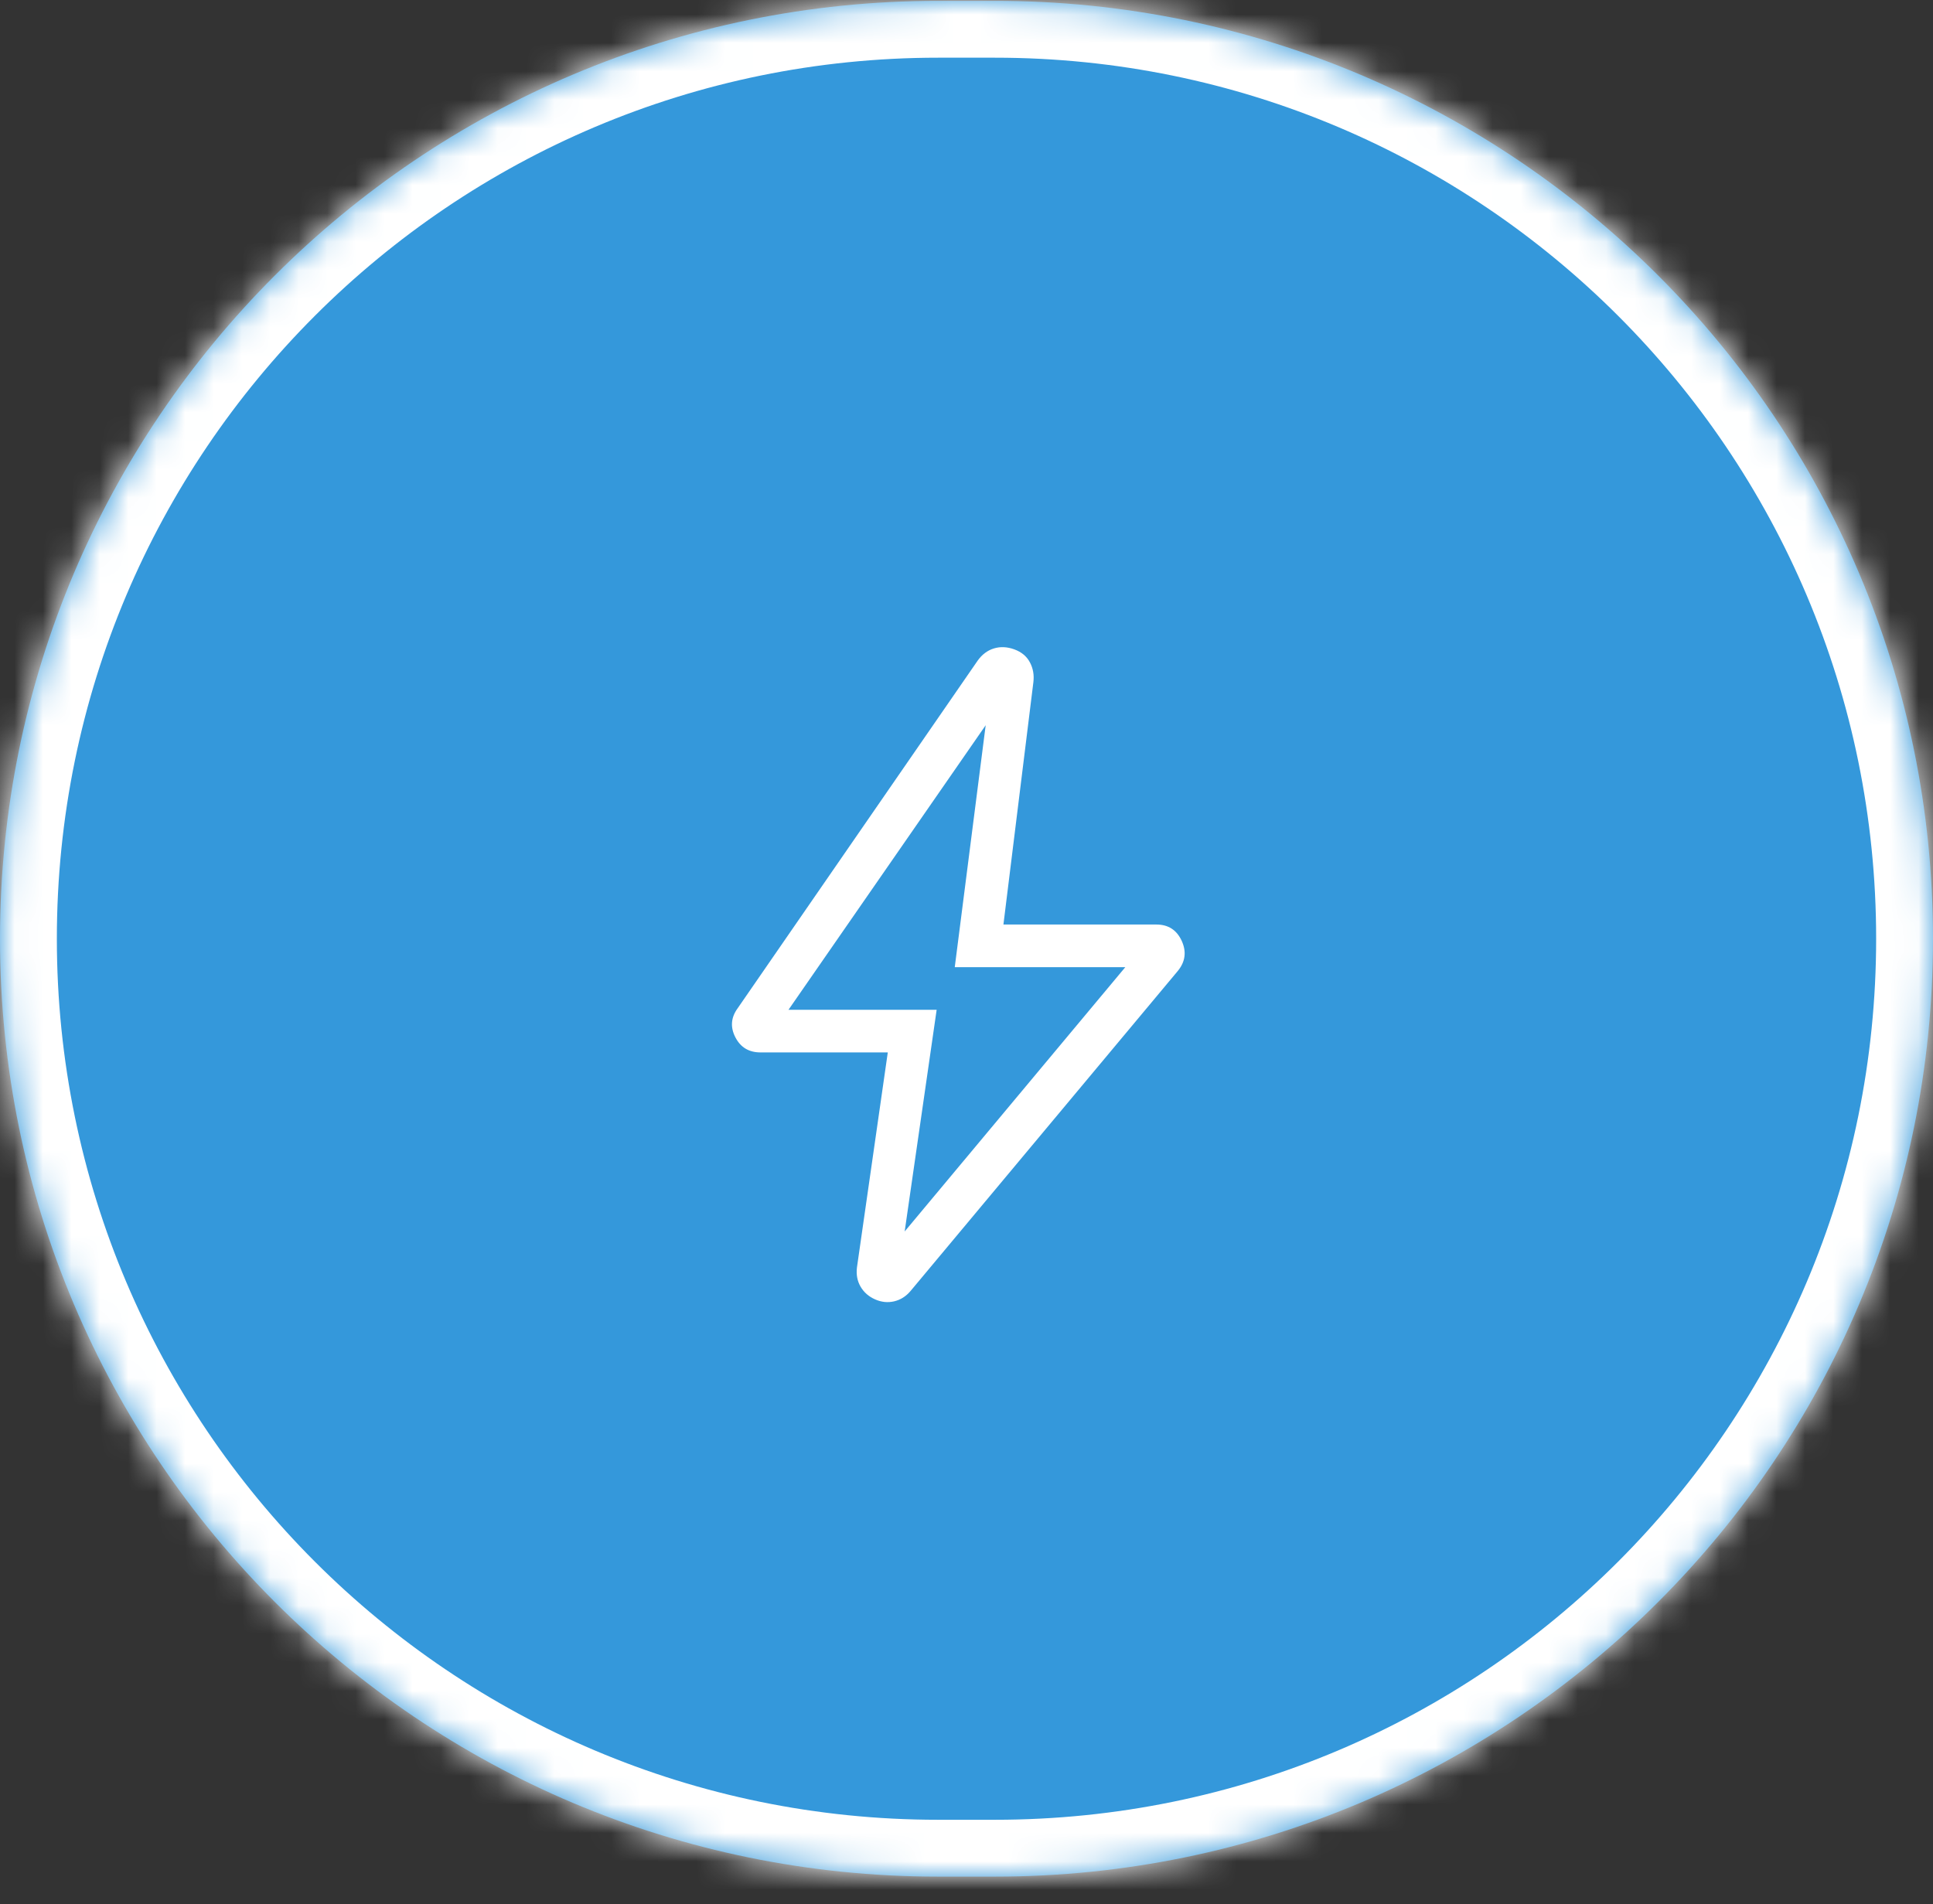 <?xml version="1.0" encoding="UTF-8"?>
<svg xmlns="http://www.w3.org/2000/svg" width="68" height="67" viewBox="0 0 68 67" fill="none">
  <rect x="0" y="0" width="68" height="67" fill="#333333" stroke="none"/>
  <mask id="path-1-inside-1_557_3472" fill="white">
    <path d="M0 33.03C0 14.805 14.775 0.03 33 0.03H35C53.225 0.03 68 14.805 68 33.03C68 51.256 53.225 66.03 35 66.03H33C14.775 66.03 0 51.256 0 33.03Z"></path>
  </mask>
  <path d="M0 33.03C0 14.805 14.775 0.03 33 0.03H35C53.225 0.03 68 14.805 68 33.03C68 51.256 53.225 66.03 35 66.03H33C14.775 66.03 0 51.256 0 33.03Z" fill="#3498DB"></path>
  <path d="M33 0.03V2.03H35V0.03V-1.97H33V0.03ZM35 66.03V64.03H33V66.03V68.03H35V66.03ZM33 66.03V64.03C15.879 64.03 2 50.151 2 33.03H0H-2C-2 52.36 13.67 68.03 33 68.03V66.03ZM68 33.03H66C66 50.151 52.121 64.03 35 64.03V66.03V68.03C54.33 68.03 70 52.36 70 33.03H68ZM35 0.03V2.03C52.121 2.03 66 15.909 66 33.03H68H70C70 13.7 54.33 -1.97 35 -1.97V0.03ZM33 0.03V-1.97C13.67 -1.97 -2 13.7 -2 33.03H0H2C2 15.909 15.879 2.03 33 2.03V0.03Z" fill="white" mask="url(#path-1-inside-1_557_3472)"></path>
  <path d="M31.825 43.33L39.587 34.03H33.587L34.675 25.518L27.738 35.53H32.95L31.825 43.33ZM31.231 37.03H26.753C26.346 37.03 26.052 36.853 25.869 36.498C25.686 36.143 25.712 35.802 25.95 35.476L34.393 23.244C34.546 23.029 34.736 22.886 34.963 22.816C35.19 22.746 35.43 22.757 35.683 22.849C35.936 22.941 36.118 23.093 36.23 23.305C36.343 23.517 36.383 23.749 36.353 24L35.299 32.53H40.678C41.098 32.53 41.395 32.722 41.571 33.105C41.746 33.488 41.699 33.843 41.428 34.17L32.032 45.424C31.872 45.614 31.679 45.736 31.453 45.789C31.226 45.841 31.002 45.817 30.781 45.718C30.56 45.62 30.391 45.472 30.274 45.273C30.158 45.074 30.116 44.849 30.146 44.598L31.231 37.03Z" fill="white"></path>
</svg>
